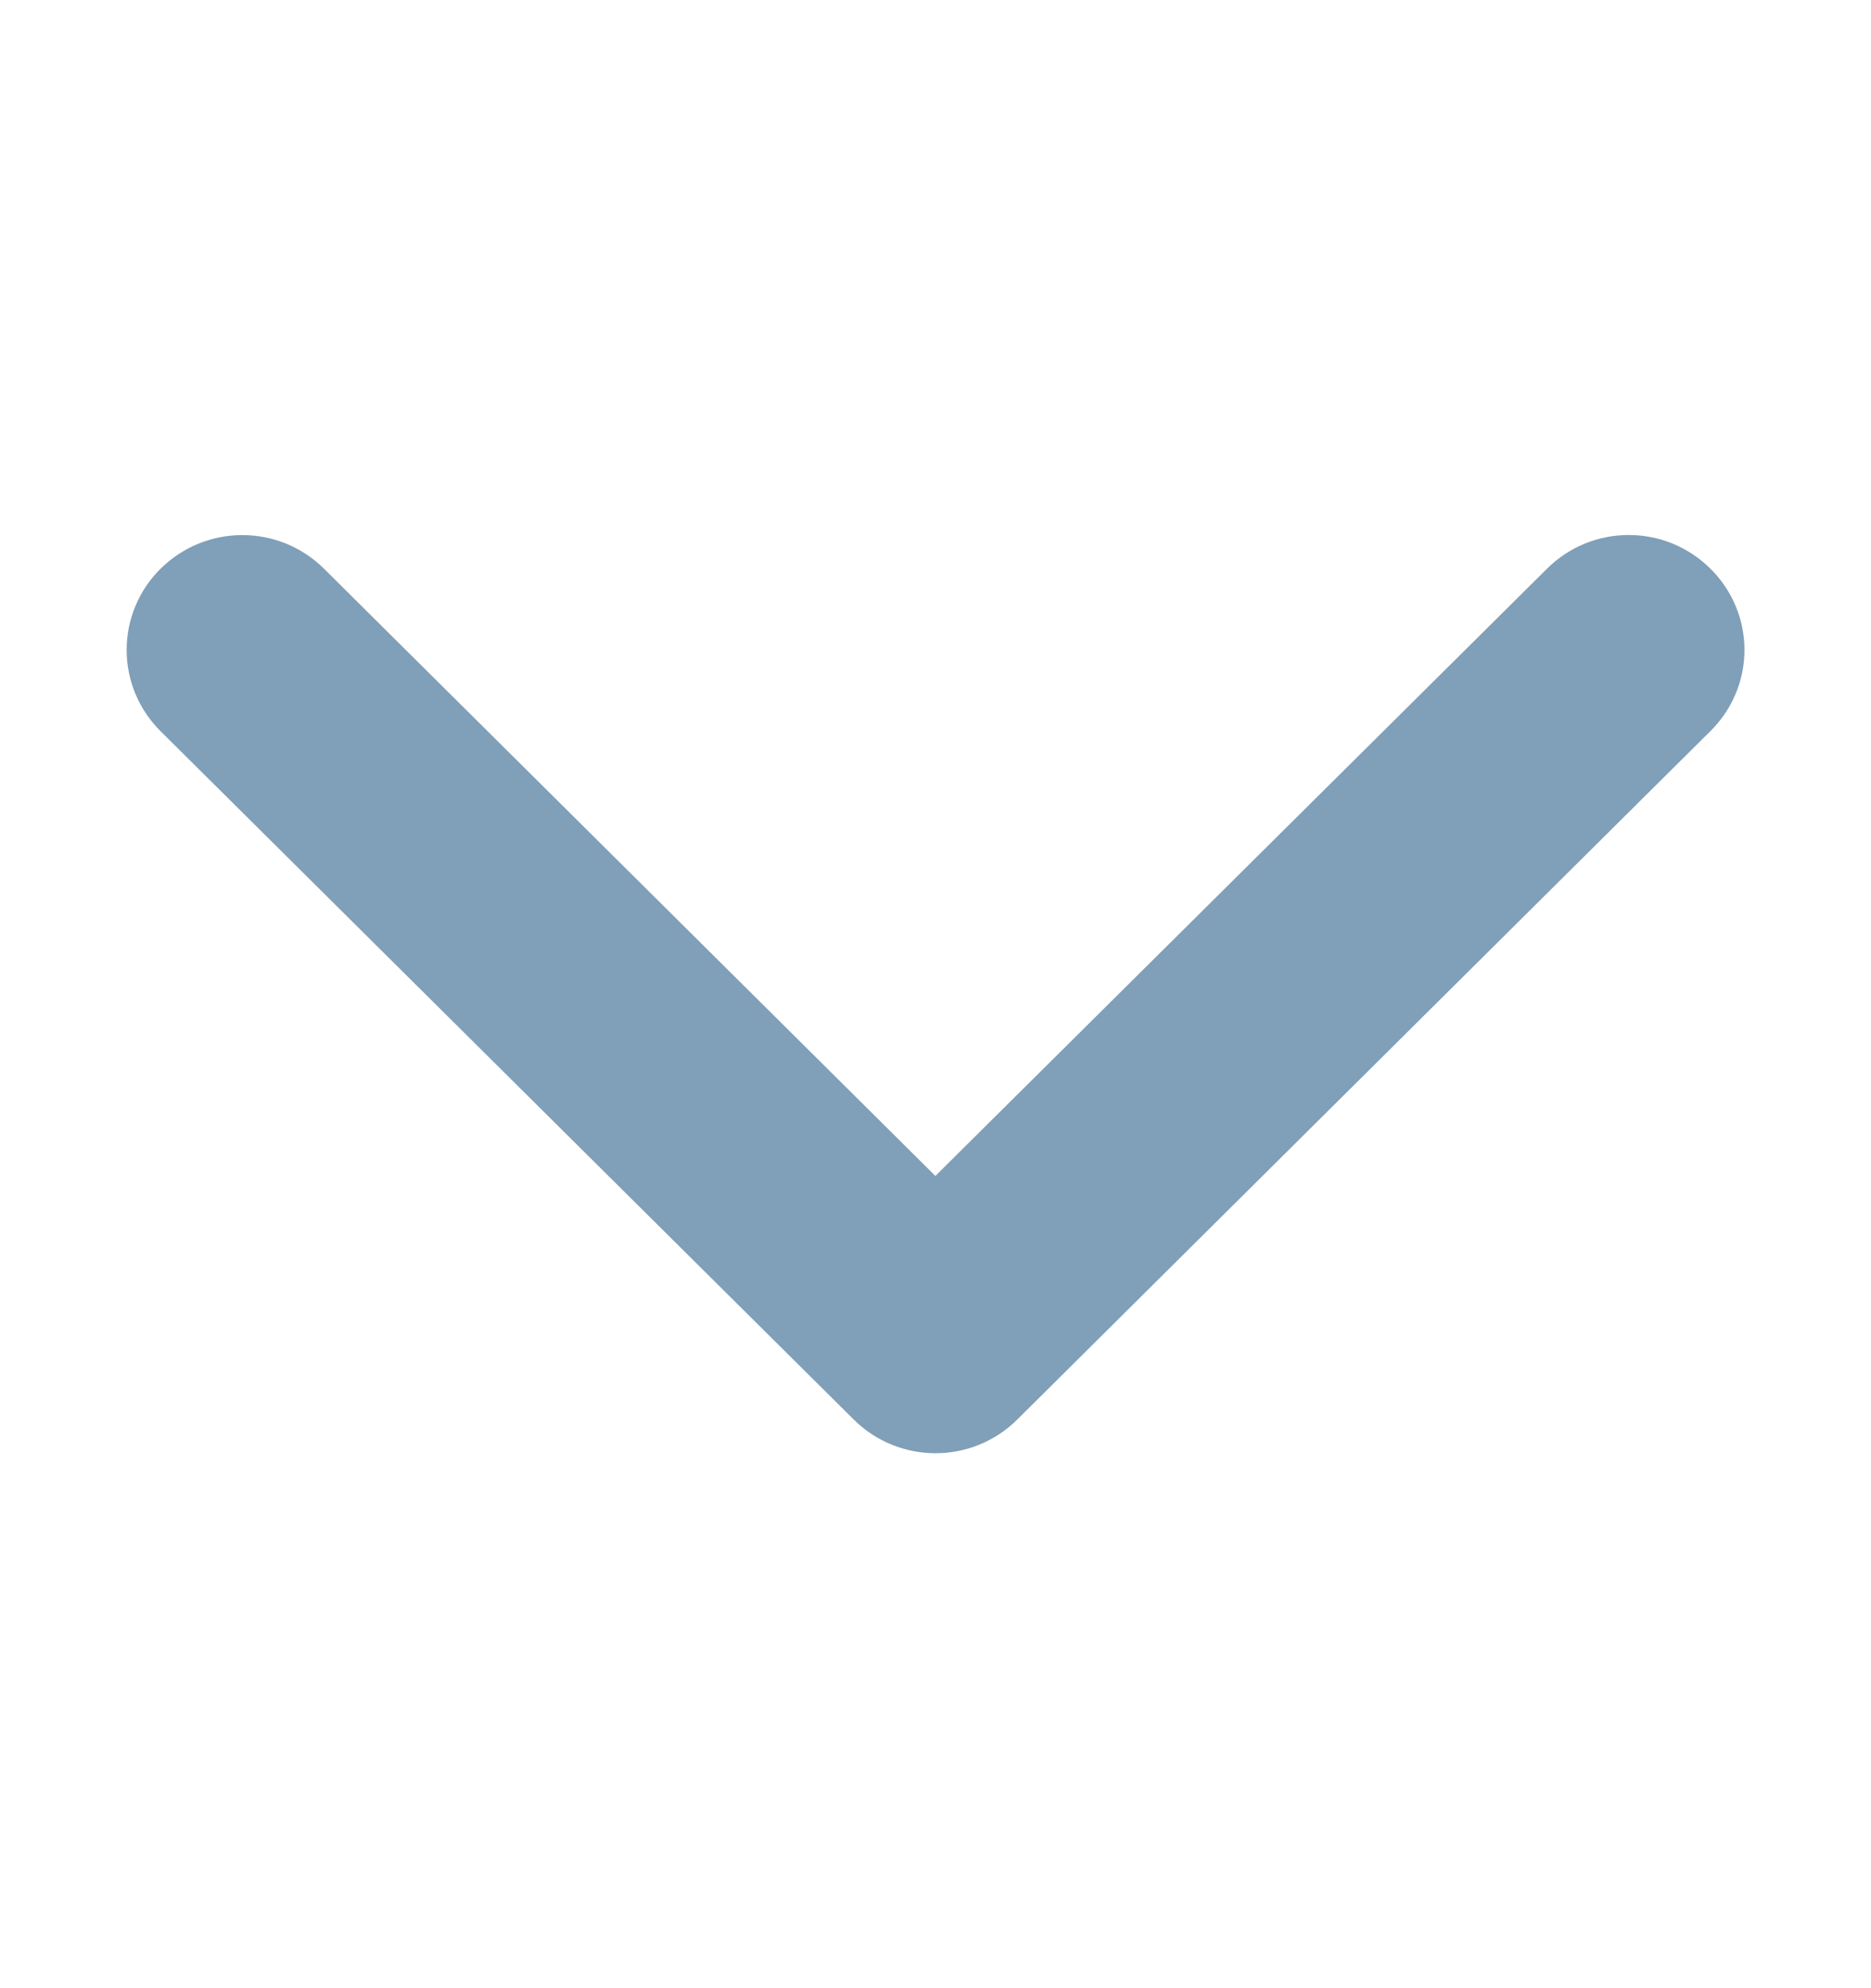 <svg width="16" height="17" viewBox="0 0 16 17" fill="none" xmlns="http://www.w3.org/2000/svg">
<path fill-rule="evenodd" clip-rule="evenodd" d="M7.999 10.055L13.228 4.864C13.615 4.478 14.241 4.478 14.628 4.864C14.813 5.047 14.918 5.297 14.918 5.557C14.918 5.818 14.813 6.067 14.628 6.25L8.7 12.137C8.313 12.522 7.687 12.522 7.3 12.137L1.372 6.251C1.187 6.067 1.083 5.818 1.083 5.557C1.083 5.297 1.187 5.047 1.372 4.864C1.76 4.479 2.385 4.479 2.772 4.864L7.999 10.055Z" fill="#809FB8"/>
</svg>
